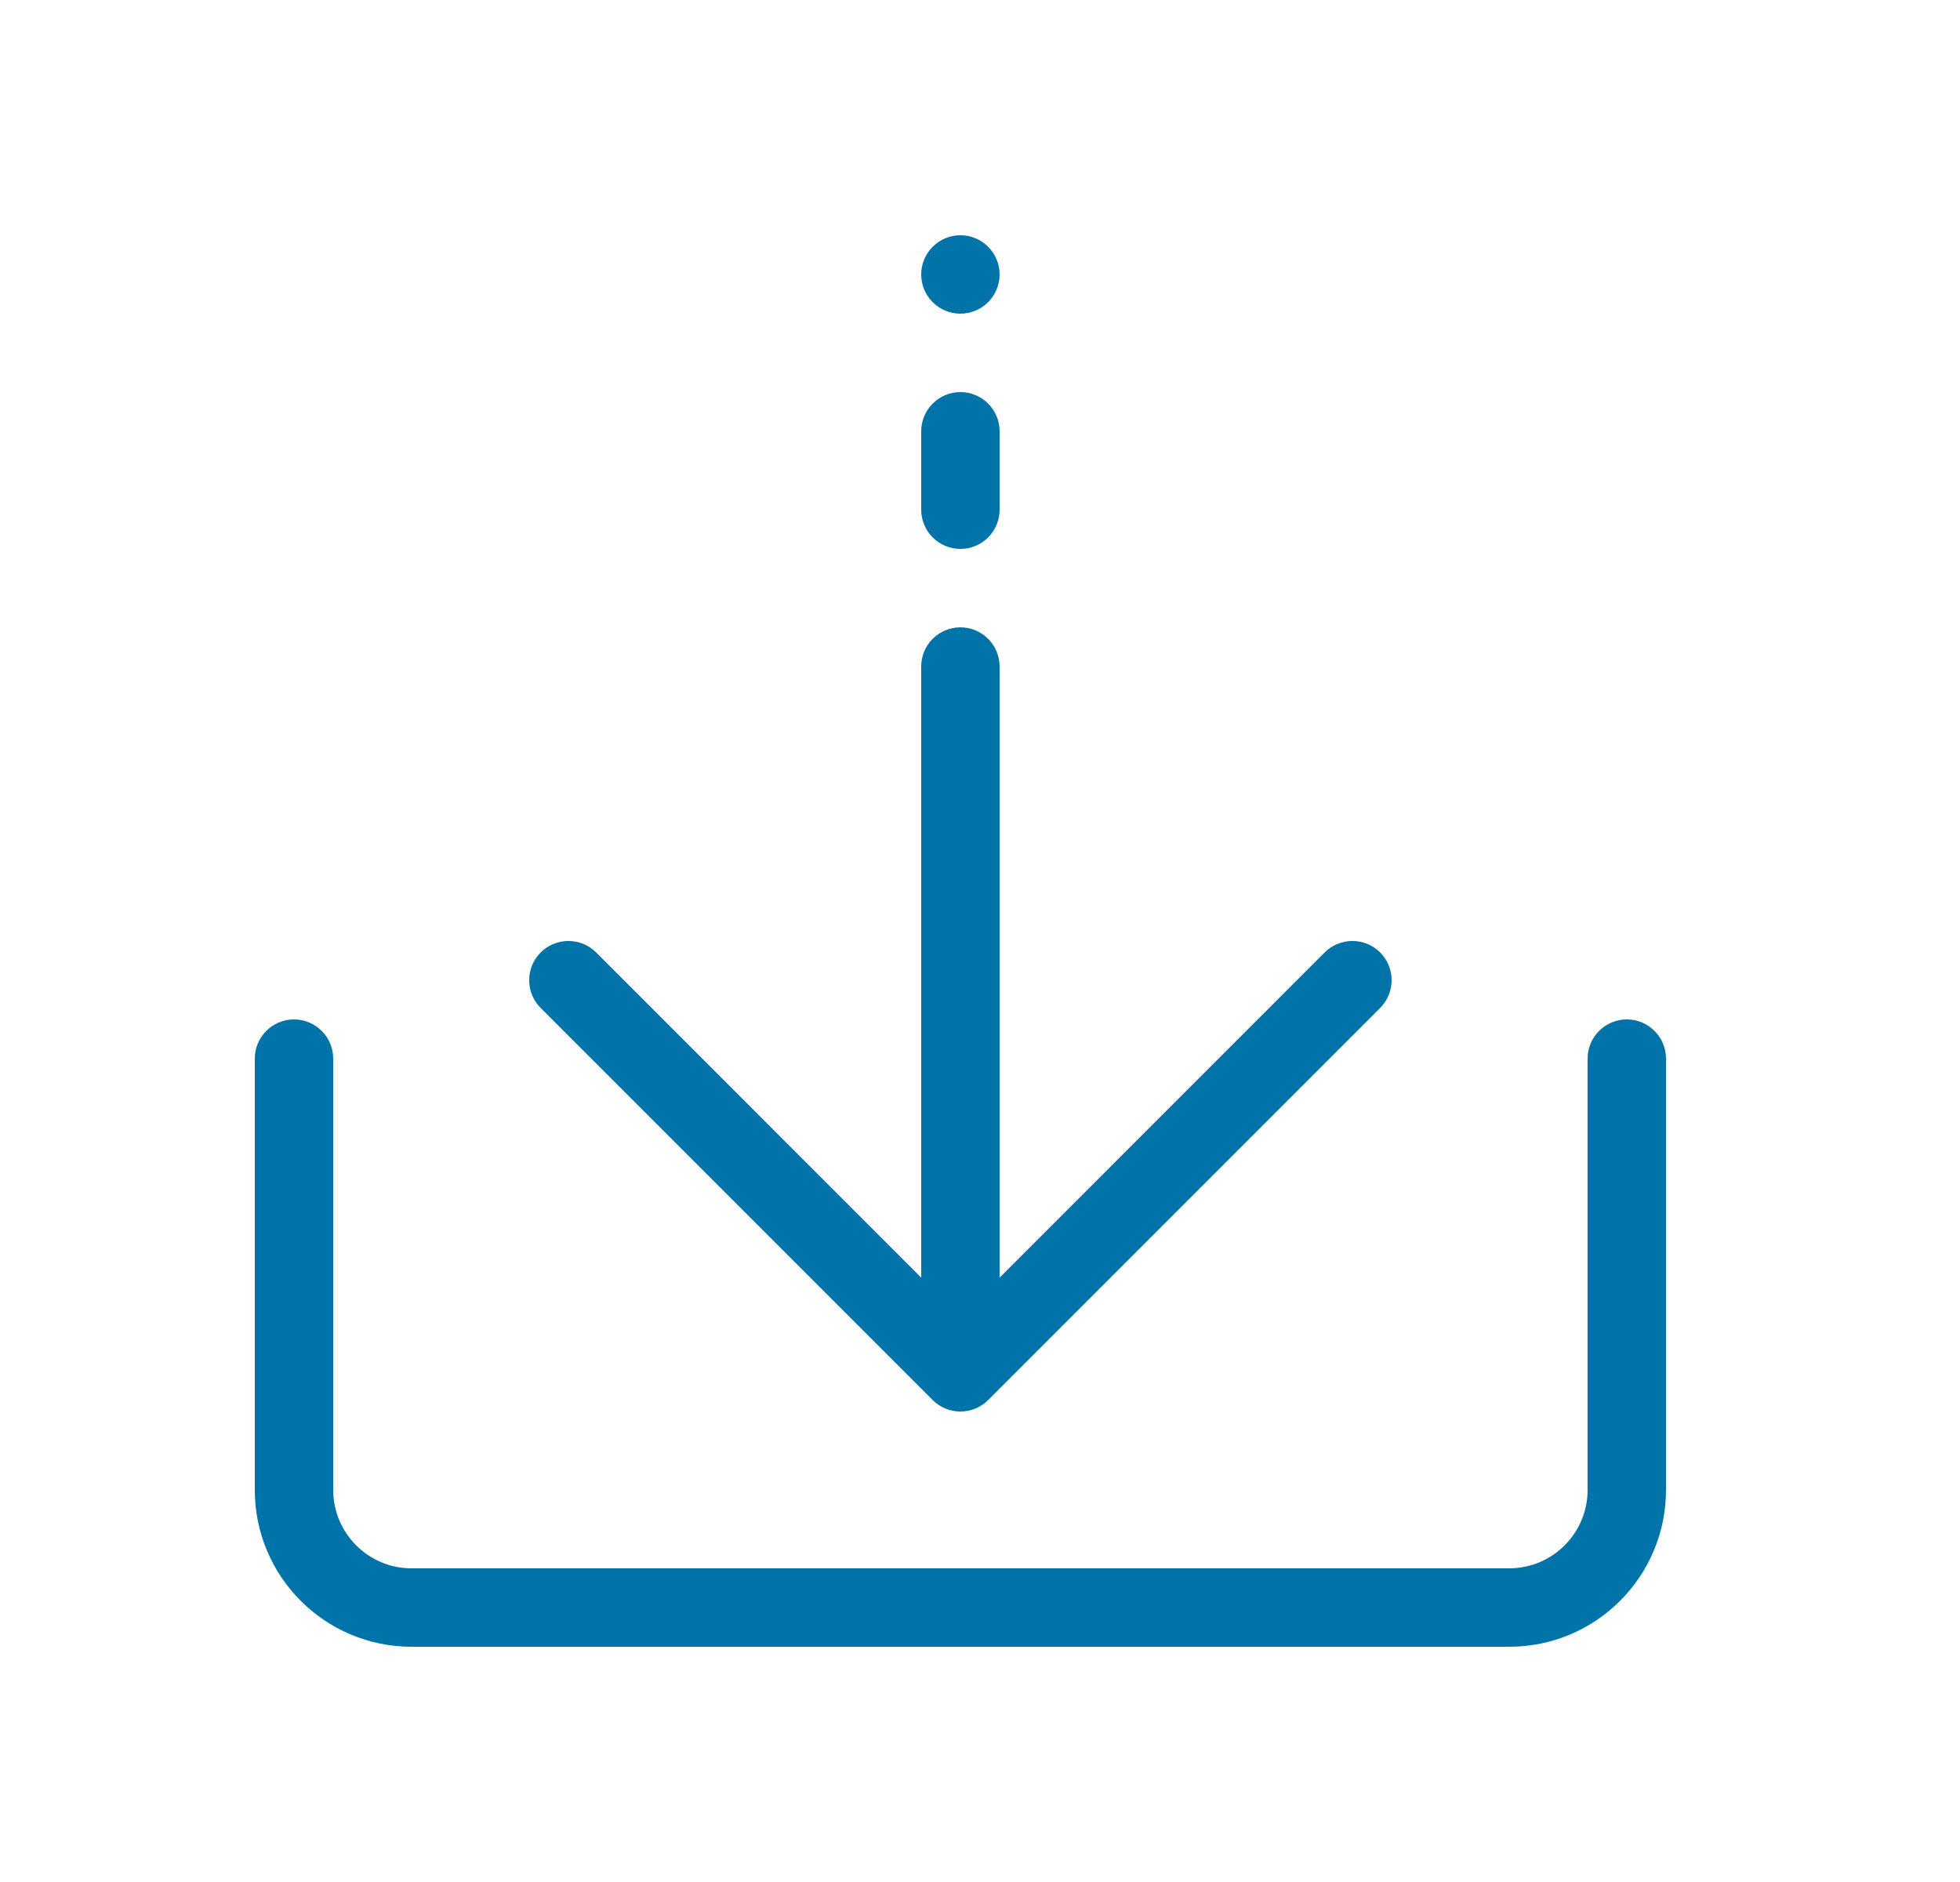 <svg width="25" height="24" viewBox="0 0 25 24" fill="none" xmlns="http://www.w3.org/2000/svg">
<g id="Download">
<path id="Vector" fill-rule="evenodd" clip-rule="evenodd" d="M12.25 4C12.526 4 12.75 3.776 12.75 3.5C12.75 3.224 12.526 3 12.25 3C11.974 3 11.75 3.224 11.75 3.5C11.75 3.776 11.974 4 12.25 4ZM12.75 8.5C12.75 8.224 12.526 8 12.25 8C11.974 8 11.75 8.224 11.75 8.5V16.293L7.604 12.146C7.408 11.951 7.092 11.951 6.896 12.146C6.701 12.342 6.701 12.658 6.896 12.854L11.896 17.854C12.092 18.049 12.408 18.049 12.604 17.854L17.604 12.854C17.799 12.658 17.799 12.342 17.604 12.146C17.408 11.951 17.092 11.951 16.896 12.146L12.75 16.293V8.5ZM12.25 5C12.526 5 12.75 5.224 12.75 5.5V6.5C12.75 6.776 12.526 7 12.25 7C11.974 7 11.75 6.776 11.75 6.5V5.5C11.75 5.224 11.974 5 12.25 5ZM4.25 13.5C4.25 13.224 4.026 13 3.75 13C3.474 13 3.25 13.224 3.25 13.5V19C3.25 20.105 4.145 21 5.25 21H19.25C20.355 21 21.25 20.105 21.25 19V13.5C21.25 13.224 21.026 13 20.75 13C20.474 13 20.25 13.224 20.25 13.5V19C20.25 19.552 19.802 20 19.25 20H5.25C4.698 20 4.25 19.552 4.25 19V13.5Z" fill="#0073A8"/>
</g>
</svg>

